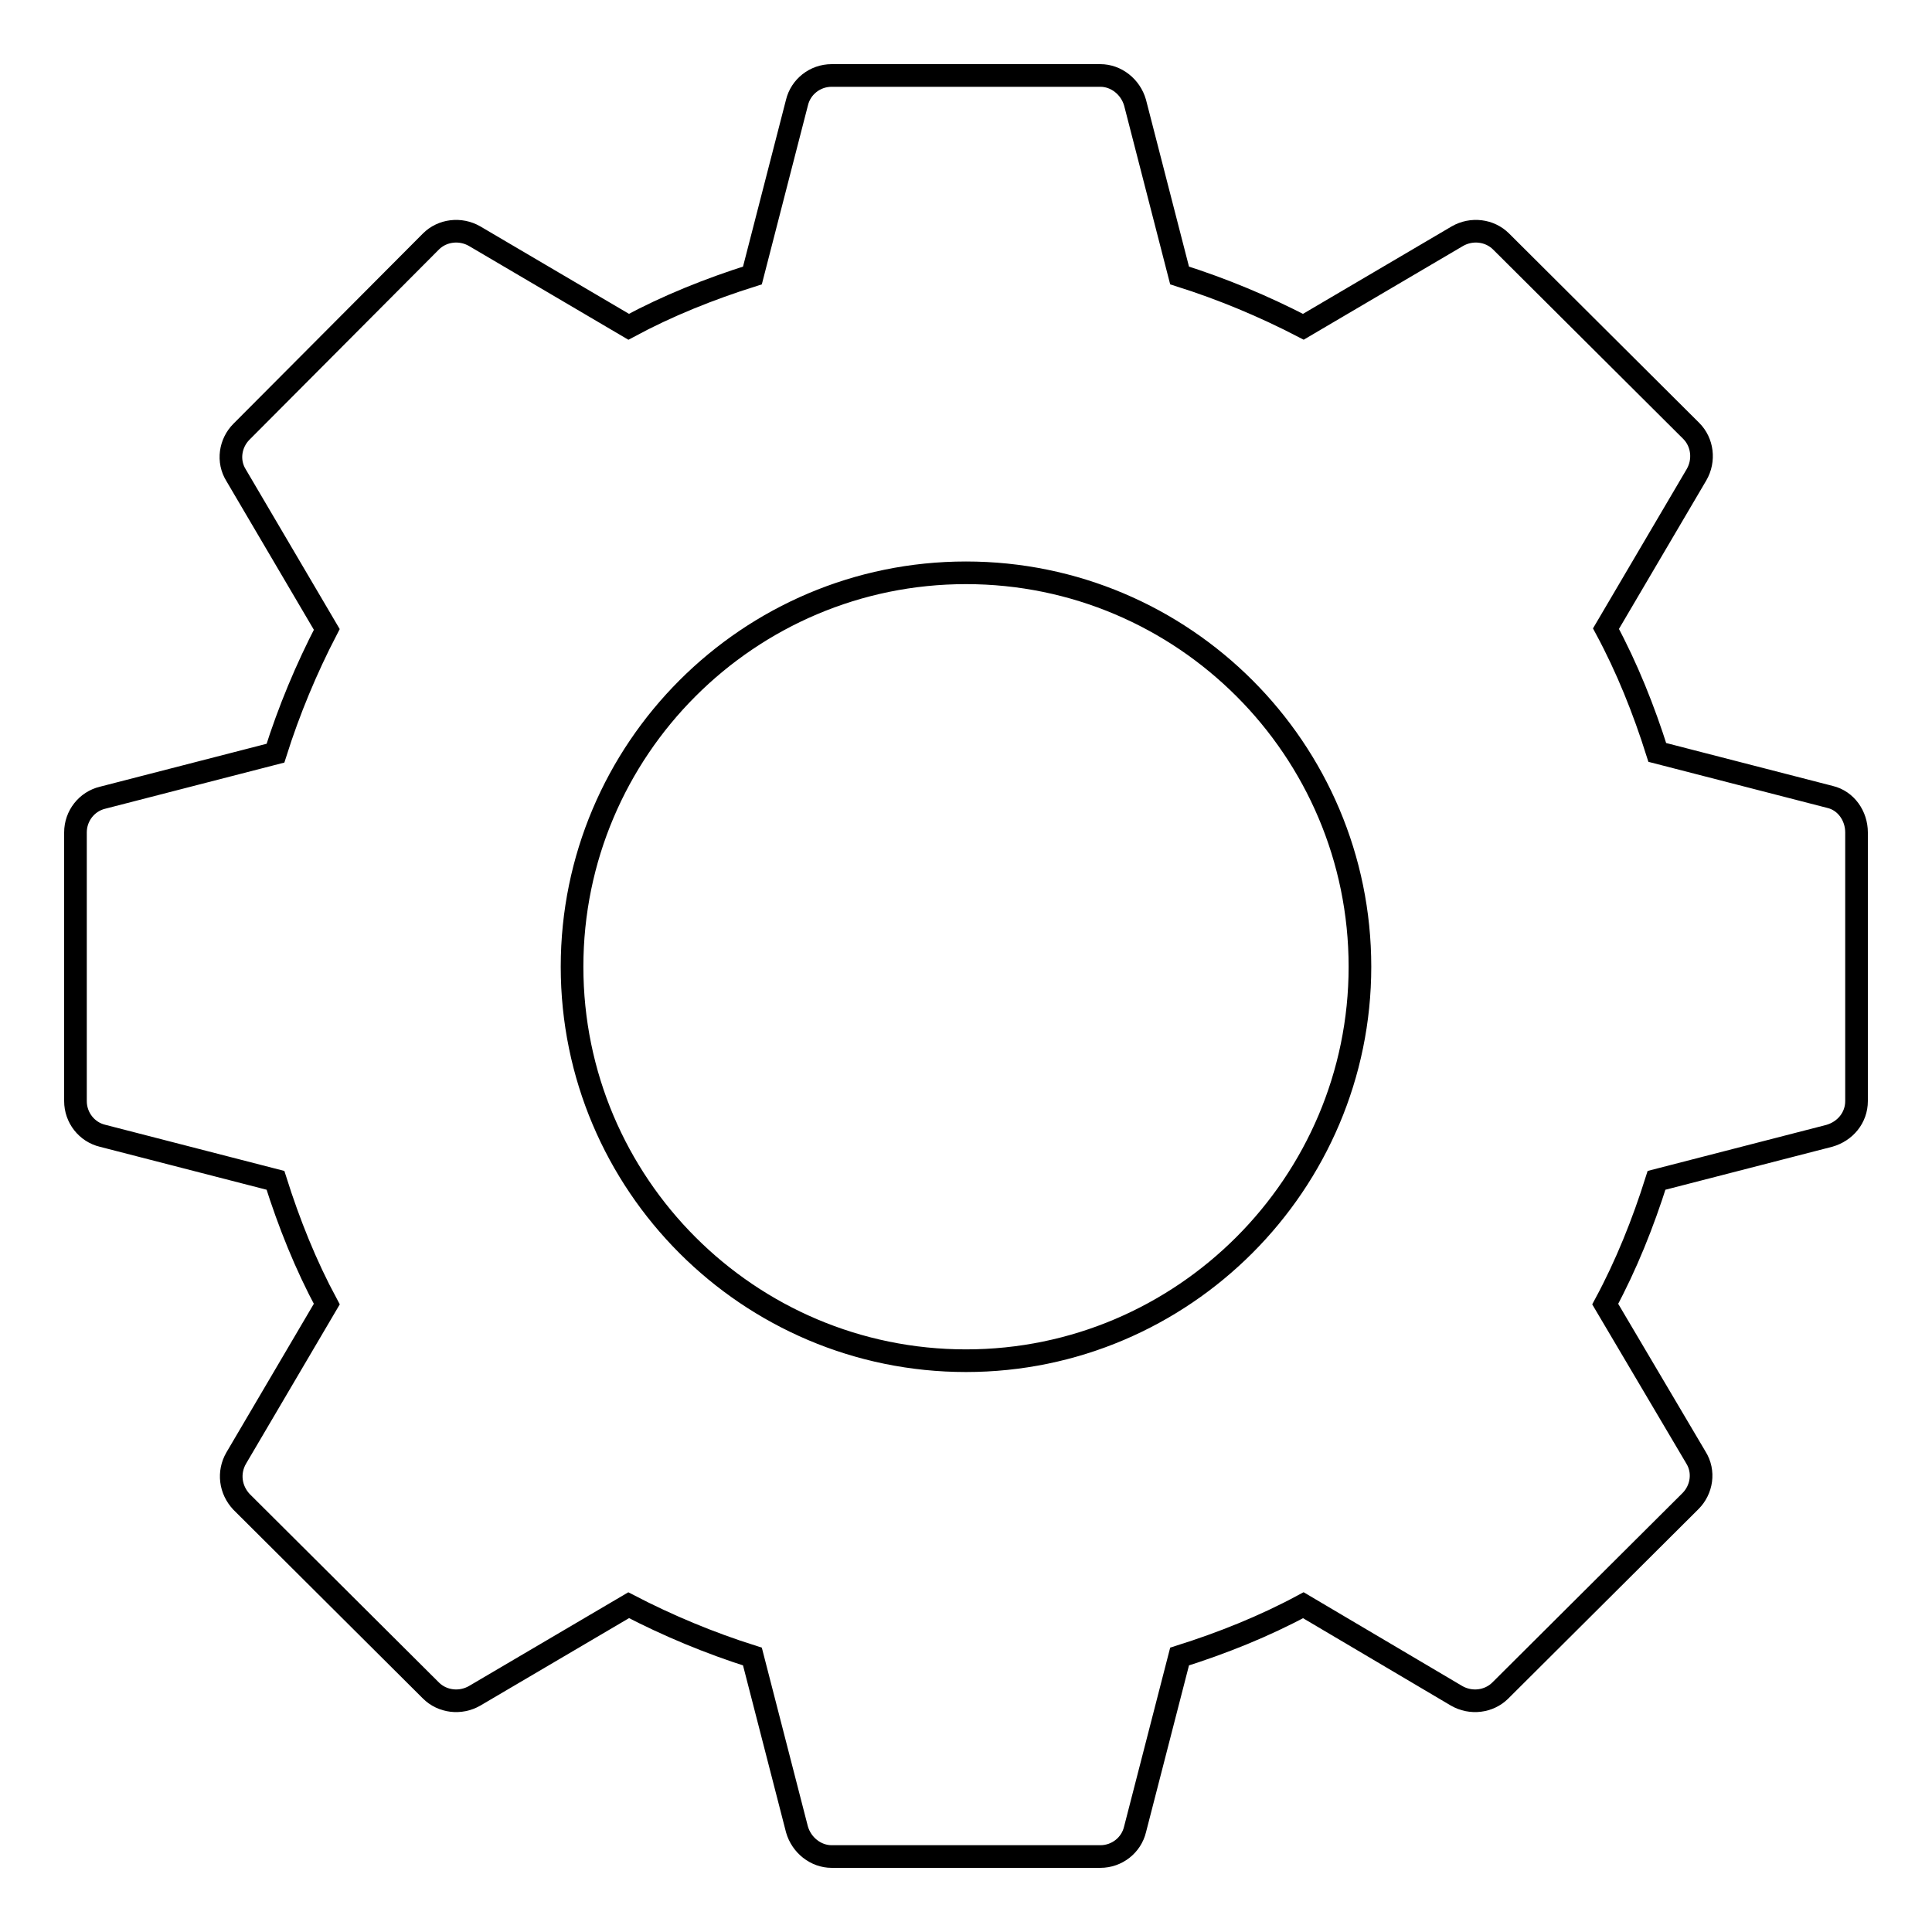 <?xml version="1.0" encoding="utf-8"?>
<!-- Svg Vector Icons : http://www.onlinewebfonts.com/icon -->
<!DOCTYPE svg PUBLIC "-//W3C//DTD SVG 1.1//EN" "http://www.w3.org/Graphics/SVG/1.1/DTD/svg11.dtd">
<svg version="1.1" xmlns="http://www.w3.org/2000/svg" xmlns:xlink="http://www.w3.org/1999/xlink" x="0px" y="0px" viewBox="0 0 256 256" enable-background="new 0 0 256 256" xml:space="preserve">
<g><g><path stroke-width="3" fill-opacity="0" stroke="#000000"  d="M242.5,105.6l-22.9-5.9c-1.8-5.7-4-11.2-6.8-16.4l12-20.4c1.1-1.9,0.8-4.3-0.7-5.8L198.9,32c-1.5-1.5-3.9-1.8-5.8-0.7l-20.4,12c-5.2-2.7-10.7-5-16.4-6.8l-5.9-22.9c-0.6-2.1-2.5-3.6-4.6-3.6h-35.6c-2.2,0-4.1,1.5-4.6,3.6l-5.9,22.9c-5.7,1.8-11.2,4-16.4,6.8l-20.4-12c-1.9-1.1-4.3-0.8-5.8,0.7L32,57.2c-1.5,1.5-1.9,3.9-0.7,5.8l12,20.4c-2.7,5.2-5,10.7-6.8,16.4l-22.9,5.9c-2.1,0.5-3.6,2.4-3.6,4.6v35.6c0,2.2,1.5,4.1,3.6,4.6l22.9,5.9c1.8,5.7,4,11.2,6.8,16.4l-12,20.4c-1.1,1.9-0.8,4.2,0.7,5.8L57.1,224c1.5,1.5,3.9,1.8,5.8,0.7l20.4-12c5.2,2.7,10.7,5,16.4,6.8l5.9,22.9c0.6,2.1,2.5,3.6,4.6,3.6h35.6c2.2,0,4.1-1.5,4.6-3.6l5.9-22.9c5.7-1.8,11.2-4,16.4-6.8l20.3,12c1.9,1.1,4.3,0.8,5.8-0.7l25.2-25.1c1.5-1.5,1.9-3.9,0.7-5.8l-12-20.3c2.8-5.2,5-10.7,6.8-16.4l22.9-5.9c2.1-0.6,3.6-2.4,3.6-4.6v-35.6C246,108.1,244.6,106.1,242.5,105.6z M128,180.3c-28.8,0-52.2-23.4-52.2-52.2c0-28.8,23.4-52.2,52.2-52.2c28.8,0,52.2,23.4,52.2,52.2C180.2,156.8,156.8,180.3,128,180.3z"/></g></g>
</svg>